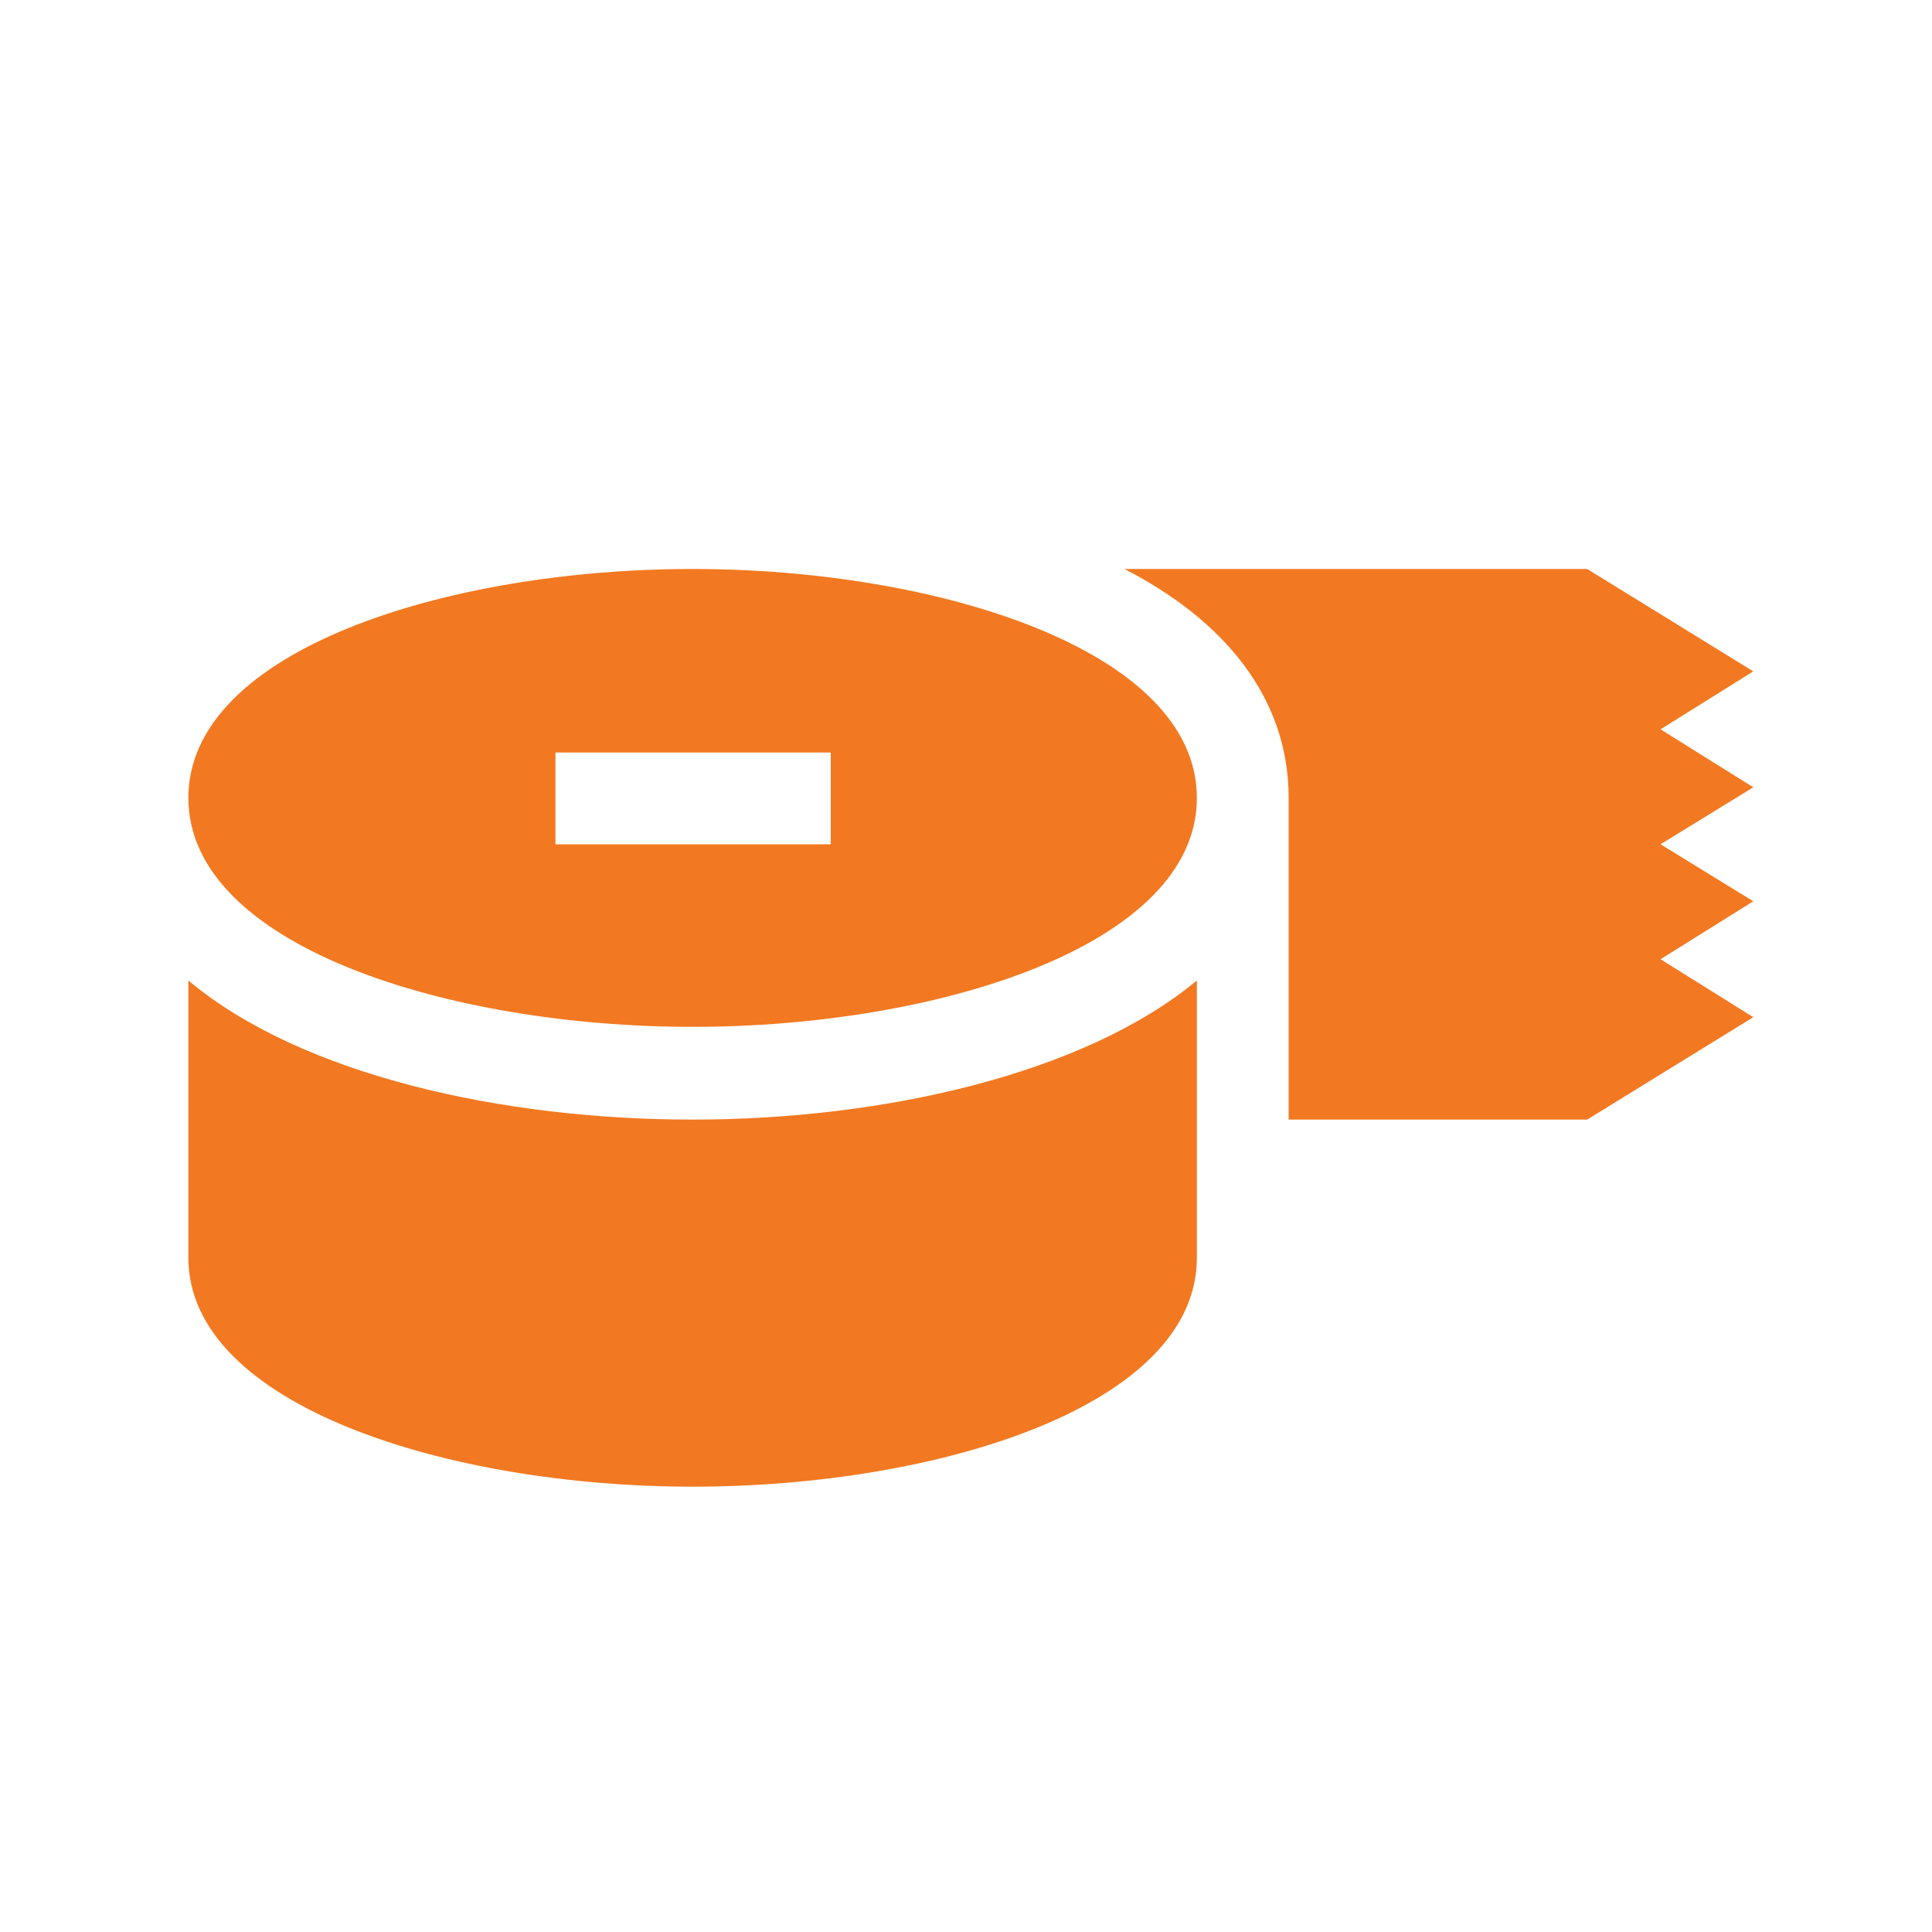 <?xml version="1.0" encoding="UTF-8"?> <!-- Generator: Adobe Illustrator 25.0.0, SVG Export Plug-In . SVG Version: 6.00 Build 0) --> <svg xmlns="http://www.w3.org/2000/svg" xmlns:xlink="http://www.w3.org/1999/xlink" version="1.1" id="Layer_1" x="0px" y="0px" viewBox="0 0 200 200" style="enable-background:new 0 0 200 200;" xml:space="preserve"> <style type="text/css"> .st0{fill:#F27921;} </style> <g> <path class="st0" d="M71.7,58.9c-25.4,0-52.2,8.4-52.2,23.7s26.9,23.7,52.2,23.7s52.2-8.4,52.2-23.7S97,58.9,71.7,58.9L71.7,58.9z M85.9,87.4H57.5v-9.5h28.5V87.4z"></path> <path class="st0" d="M123.9,101.5v28.7c0,15.4-26.9,23.7-52.2,23.7s-52.2-8.4-52.2-23.7v-28.7c11.7,9.8,32.5,14.4,52.2,14.4 S112.2,111.2,123.9,101.5L123.9,101.5z"></path> <path class="st0" d="M181.5,81.5l-9.6,5.9l9.6,5.9l-9.6,6l9.6,6l-17.2,10.6h-30.9V82.6c0-10.4-6.7-18.4-17-23.7h47.9l17.2,10.6 l-9.6,6L181.5,81.5z"></path> </g> </svg> 